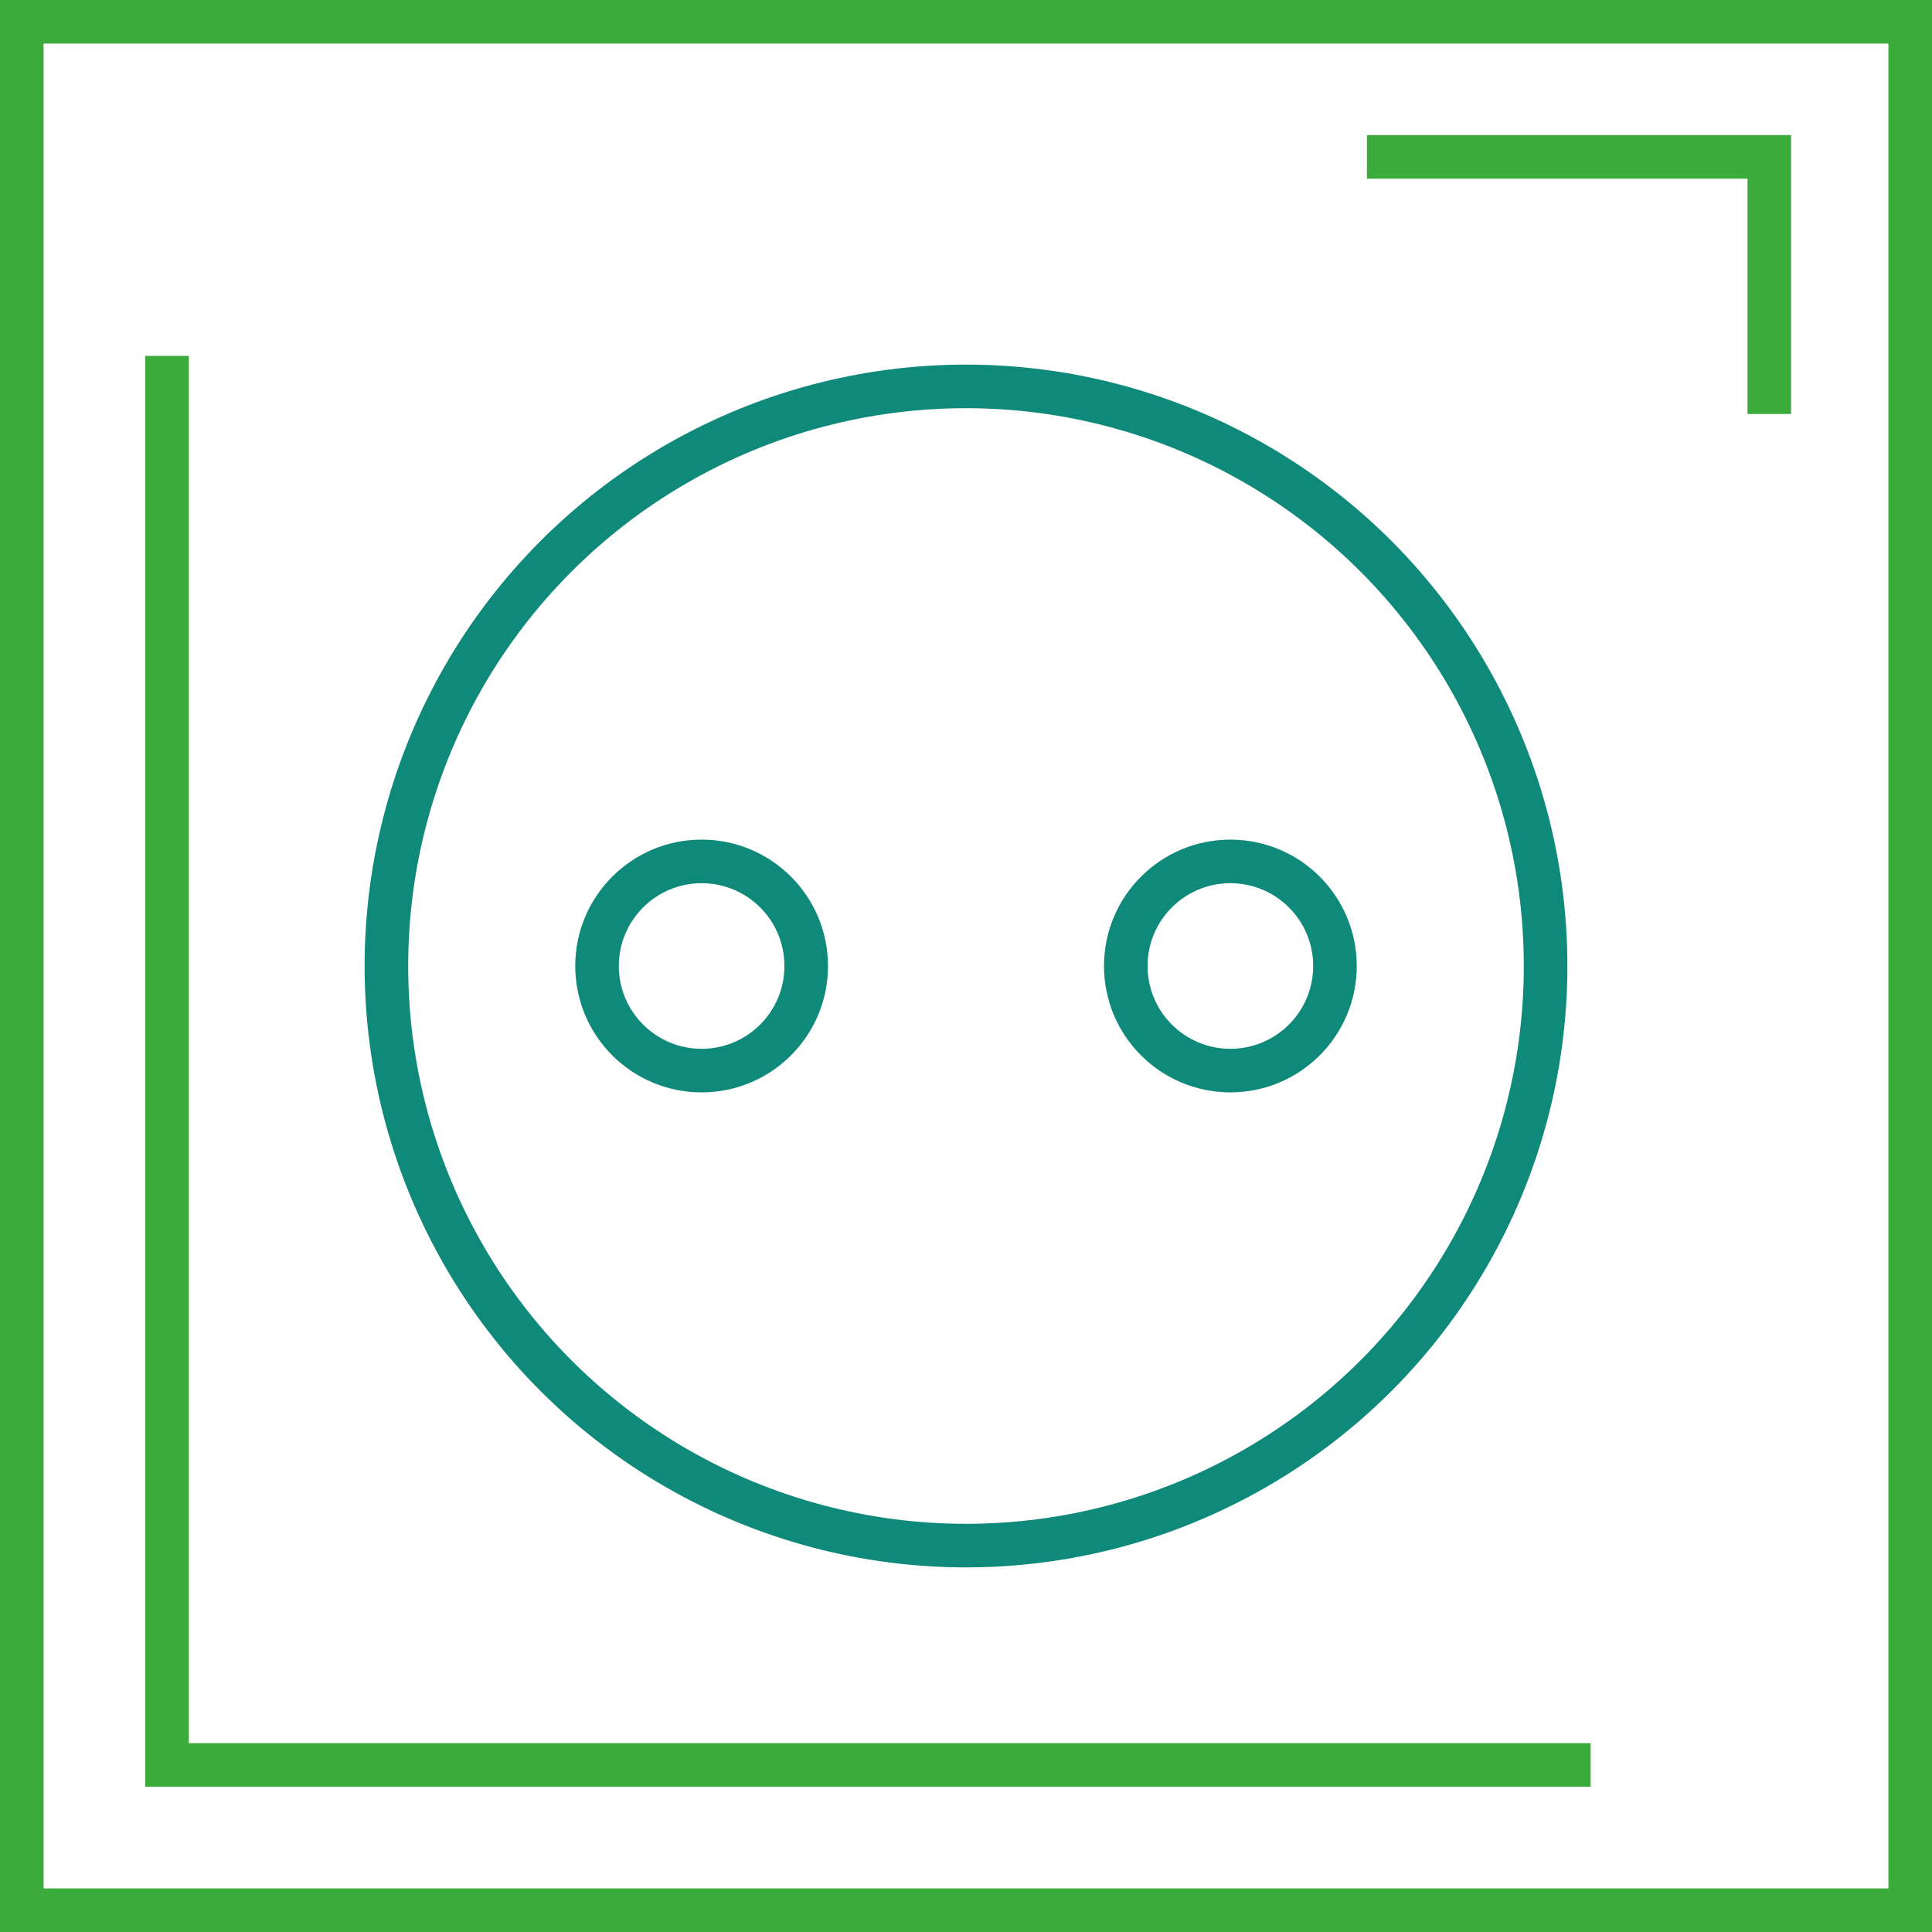 <?xml version="1.0" encoding="utf-8"?>
<!-- Generator: Adobe Illustrator 24.0.3, SVG Export Plug-In . SVG Version: 6.00 Build 0)  -->
<svg version="1.1" id="Layer_1" xmlns="http://www.w3.org/2000/svg" xmlns:xlink="http://www.w3.org/1999/xlink" x="0px" y="0px"
	 viewBox="0 0 133 133" style="enable-background:new 0 0 133 133;" xml:space="preserve">
<style type="text/css">
	.st0{fill:none;stroke:#3BAB3B;stroke-width:3;stroke-miterlimit:10;}
	.st1{fill:none;stroke:#0E897A;stroke-width:3;stroke-miterlimit:10;}
</style>
<g>
	<rect x="1.5" y="1.5" class="st0" width="130" height="130"/>
	<polyline class="st0" points="109.5,121.5 11.5,121.5 11.5,24.5 	"/>
	<polyline class="st0" points="94.1,10.8 121.8,10.8 121.8,28.5 	"/>
	<circle class="st1" cx="66.5" cy="66.5" r="39.9"/>
	<g>
		<circle class="st1" cx="48.3" cy="66.5" r="7.2"/>
		<circle class="st1" cx="84.7" cy="66.5" r="7.2"/>
	</g>
</g>
</svg>

